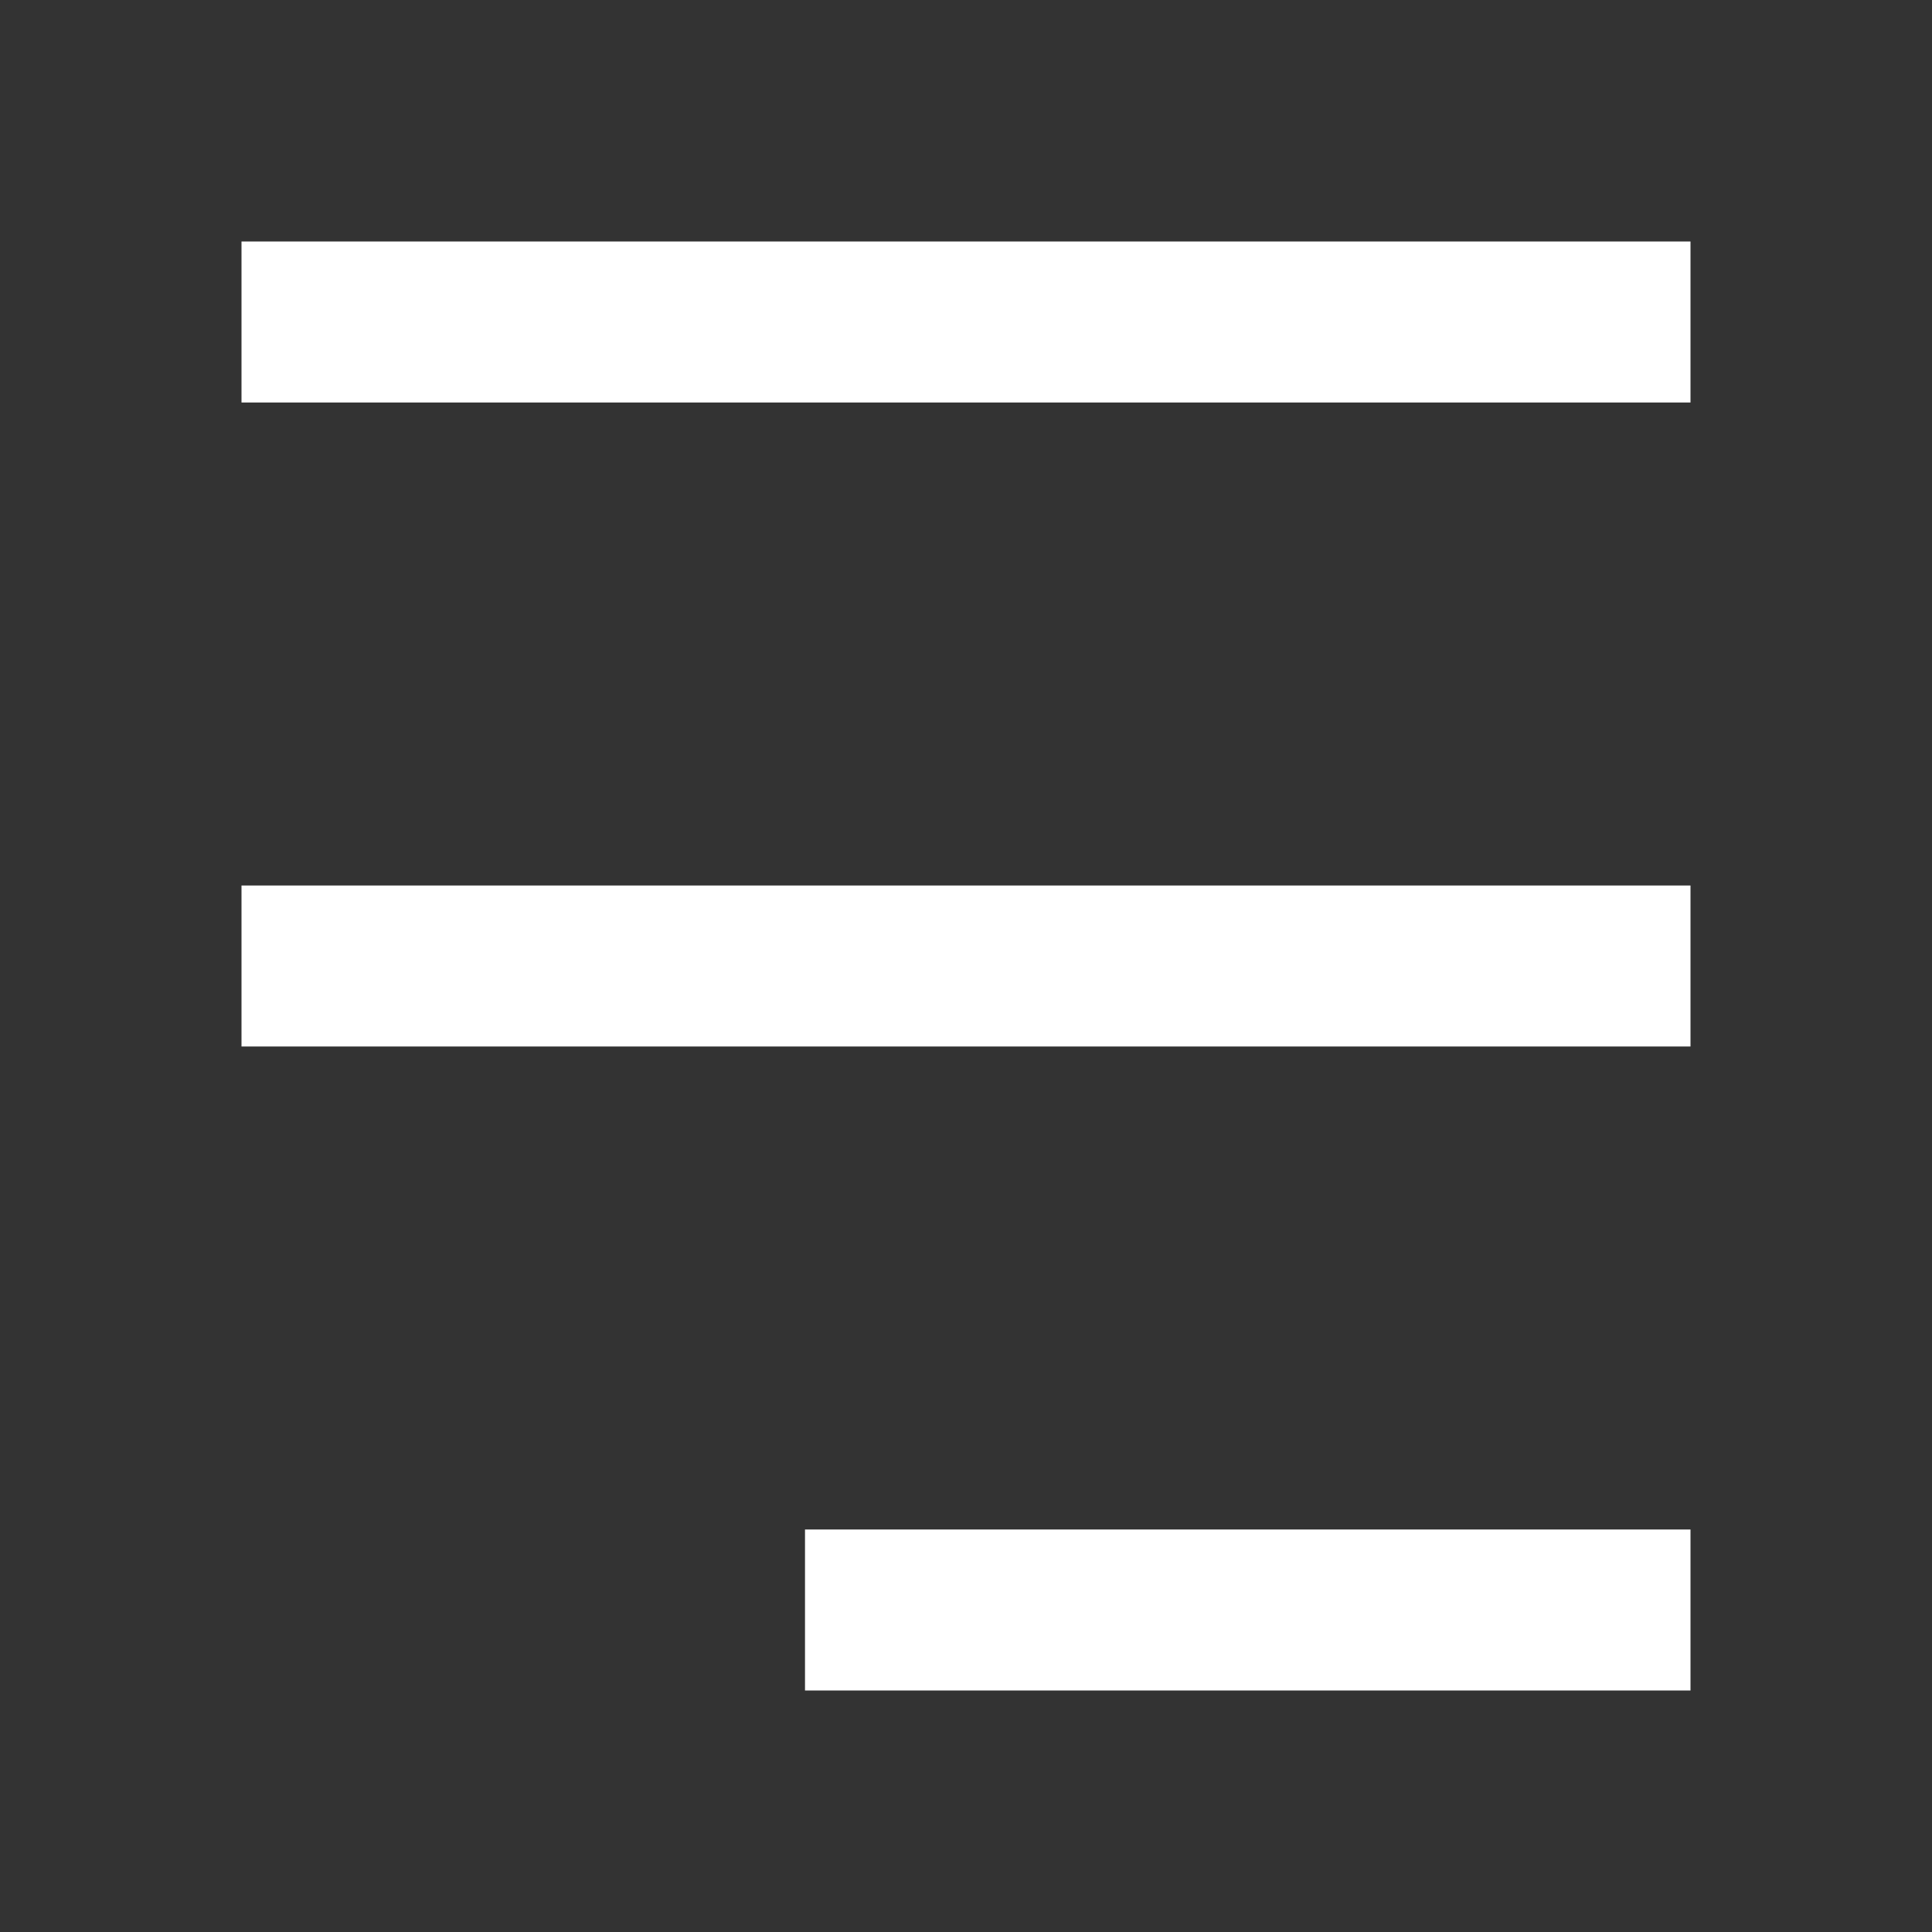 <?xml version="1.0" encoding="UTF-8"?> <svg xmlns="http://www.w3.org/2000/svg" width="24" height="24" viewBox="0 0 24 24" fill="none"><rect x="0" y="0" width="24" height="24" fill="#333333" stroke="none"/><path d="M21 3H3V5H21V3ZM21 19H10V21H21V19ZM21 11H3V13H21V11Z" fill="white"></path></svg> 
